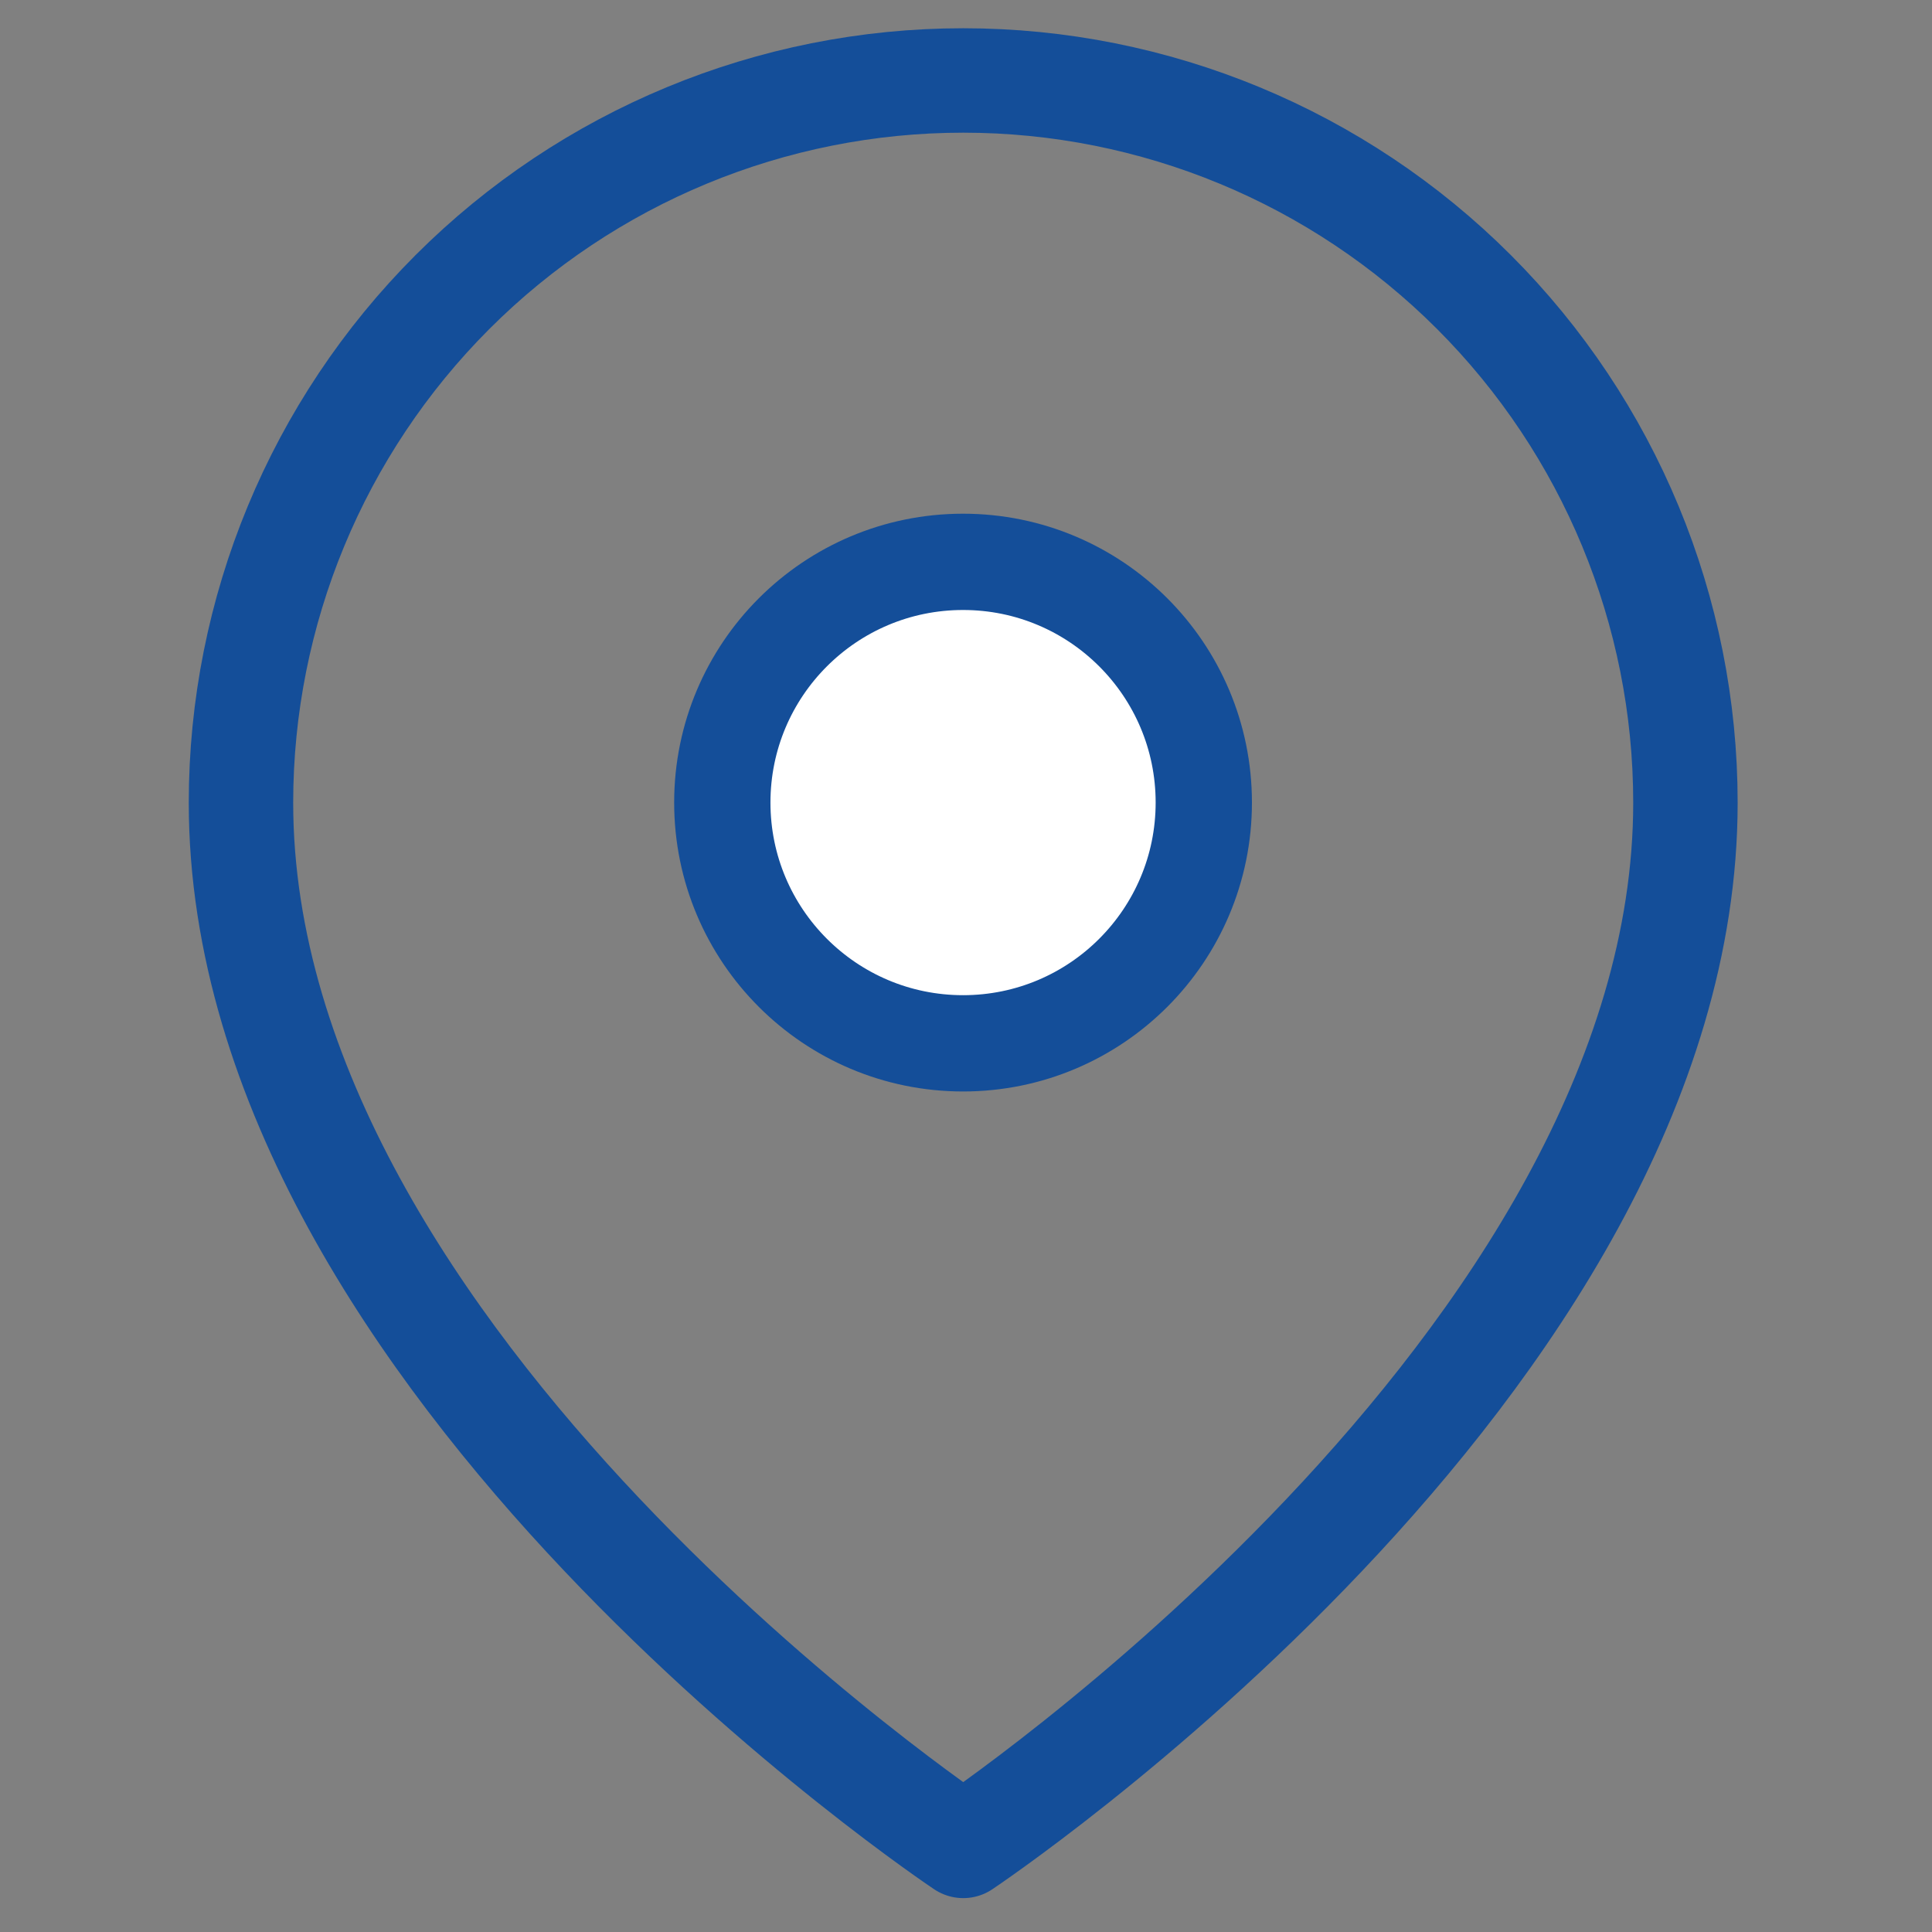 <?xml version="1.0" encoding="UTF-8"?>
<svg xmlns="http://www.w3.org/2000/svg" width="37" height="37" viewBox="0 0 37 37" fill="none">
  <rect x="0" y="0" width="37" height="37" fill="#808080" stroke="none"/>
  <g clip-path="url(#clip0_1_193085)">
    <path d="M32.278 15.372C32.278 26.13 18.447 35.351 18.447 35.351C18.447 35.351 4.615 26.13 4.615 15.372C4.615 11.704 6.072 8.186 8.666 5.592C11.26 2.998 14.778 1.541 18.447 1.541C22.115 1.541 25.633 2.998 28.227 5.592C30.821 8.186 32.278 11.704 32.278 15.372Z" stroke="#144E99" stroke-width="2" stroke-linecap="round" stroke-linejoin="round"></path>
    <path d="M18.444 19.981C20.99 19.981 23.054 17.916 23.054 15.37C23.054 12.824 20.99 10.76 18.444 10.76C15.897 10.76 13.833 12.824 13.833 15.37C13.833 17.916 15.897 19.981 18.444 19.981Z" fill="white" stroke="#144E99" stroke-width="1.844" stroke-linecap="round" stroke-linejoin="round"></path>
  </g>
  <defs>
    <clipPath id="clip0_1_193085">
      <rect width="36.884" height="36.884" fill="white"></rect>
    </clipPath>
  </defs>
</svg>
